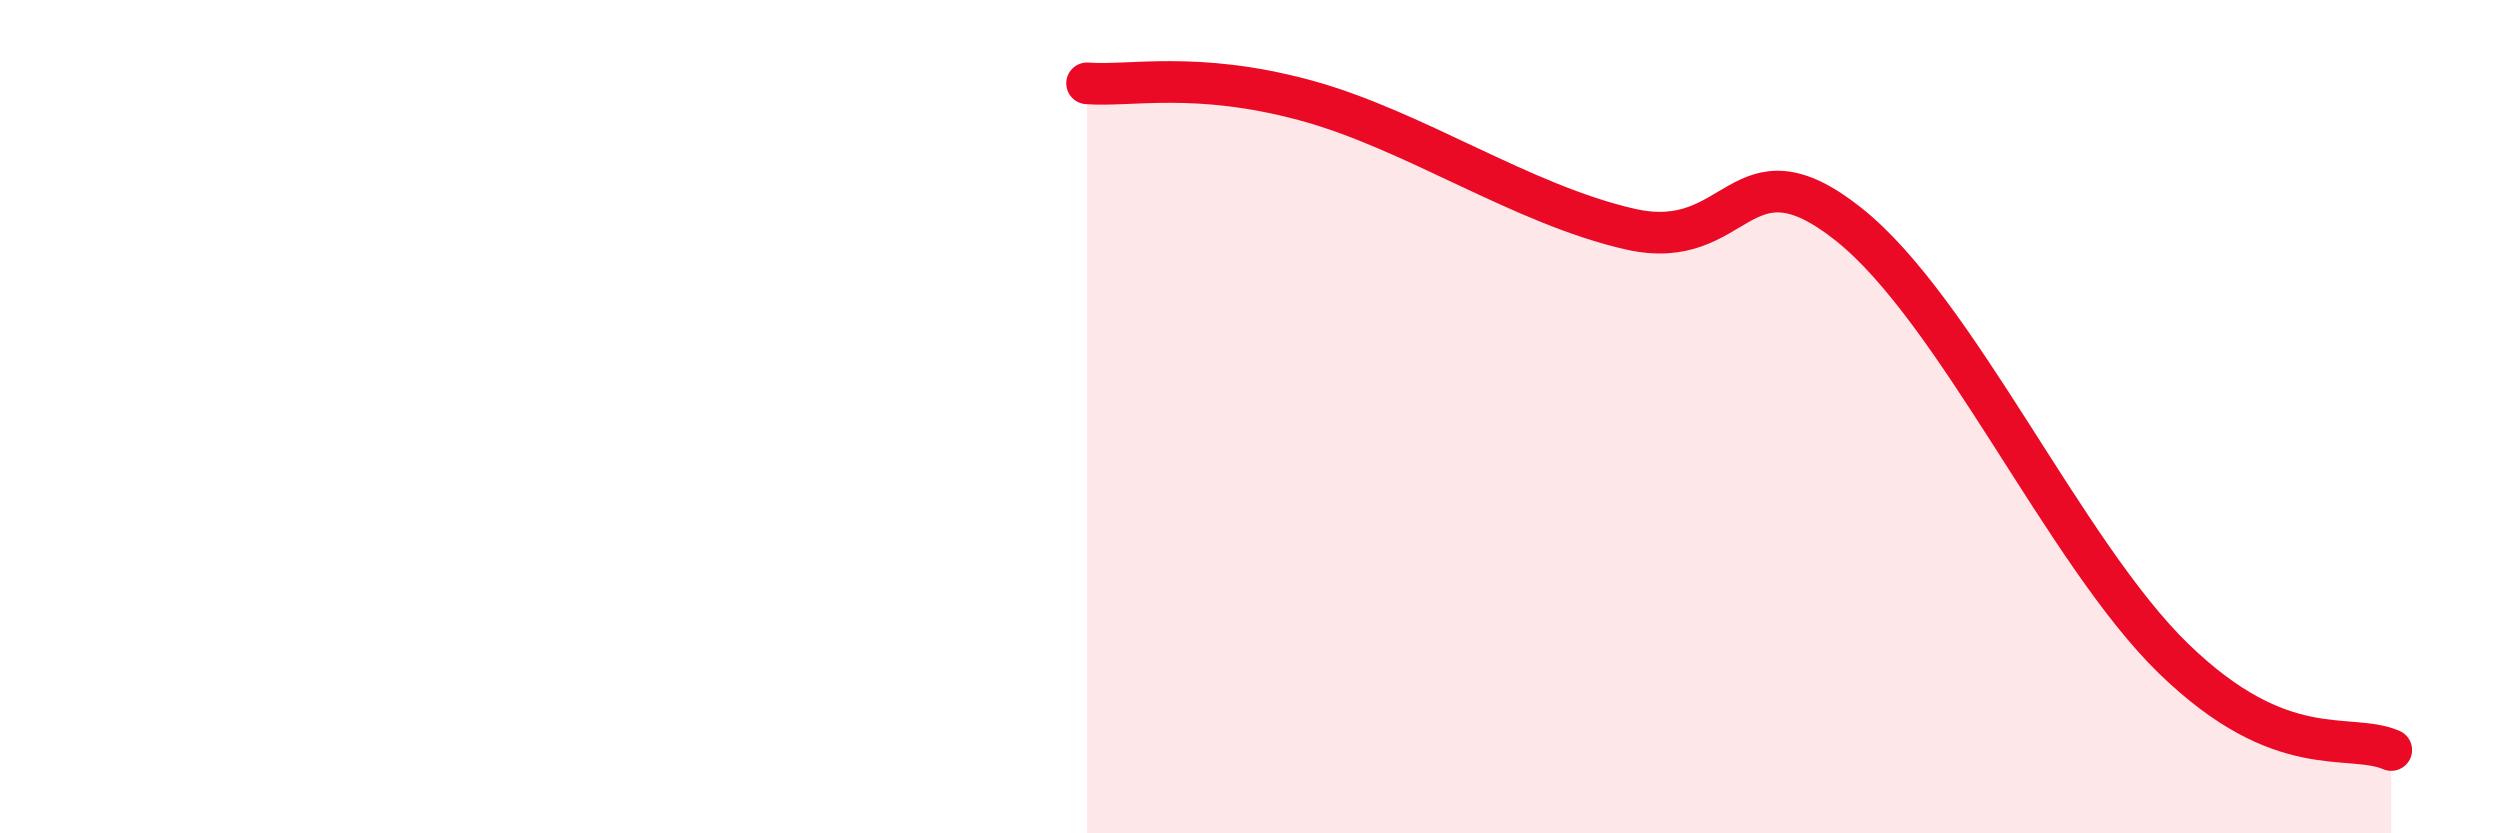 
    <svg width="60" height="20" viewBox="0 0 60 20" xmlns="http://www.w3.org/2000/svg">
      <path
        d="M 26.09,2 C 27.13,2.08 28.69,1.7 31.3,2.4 C 33.91,3.1 36.52,4.91 39.13,5.5 C 41.74,6.09 41.74,3.31 44.35,5.37 C 46.96,7.43 49.56,13.28 52.17,15.81 C 54.78,18.34 56.35,17.56 57.39,18L57.39 20L26.09 20Z"
        fill="#EB0A25"
        opacity="0.1"
        stroke-linecap="round"
        stroke-linejoin="round"
      />
      <path
        d="M 26.09,2 C 27.13,2.08 28.69,1.7 31.3,2.4 C 33.91,3.1 36.52,4.91 39.13,5.5 C 41.74,6.09 41.74,3.31 44.35,5.37 C 46.96,7.43 49.56,13.28 52.17,15.81 C 54.78,18.34 56.35,17.56 57.39,18"
        stroke="#EB0A25"
        stroke-width="1"
        fill="none"
        stroke-linecap="round"
        stroke-linejoin="round"
      />
    </svg>
  